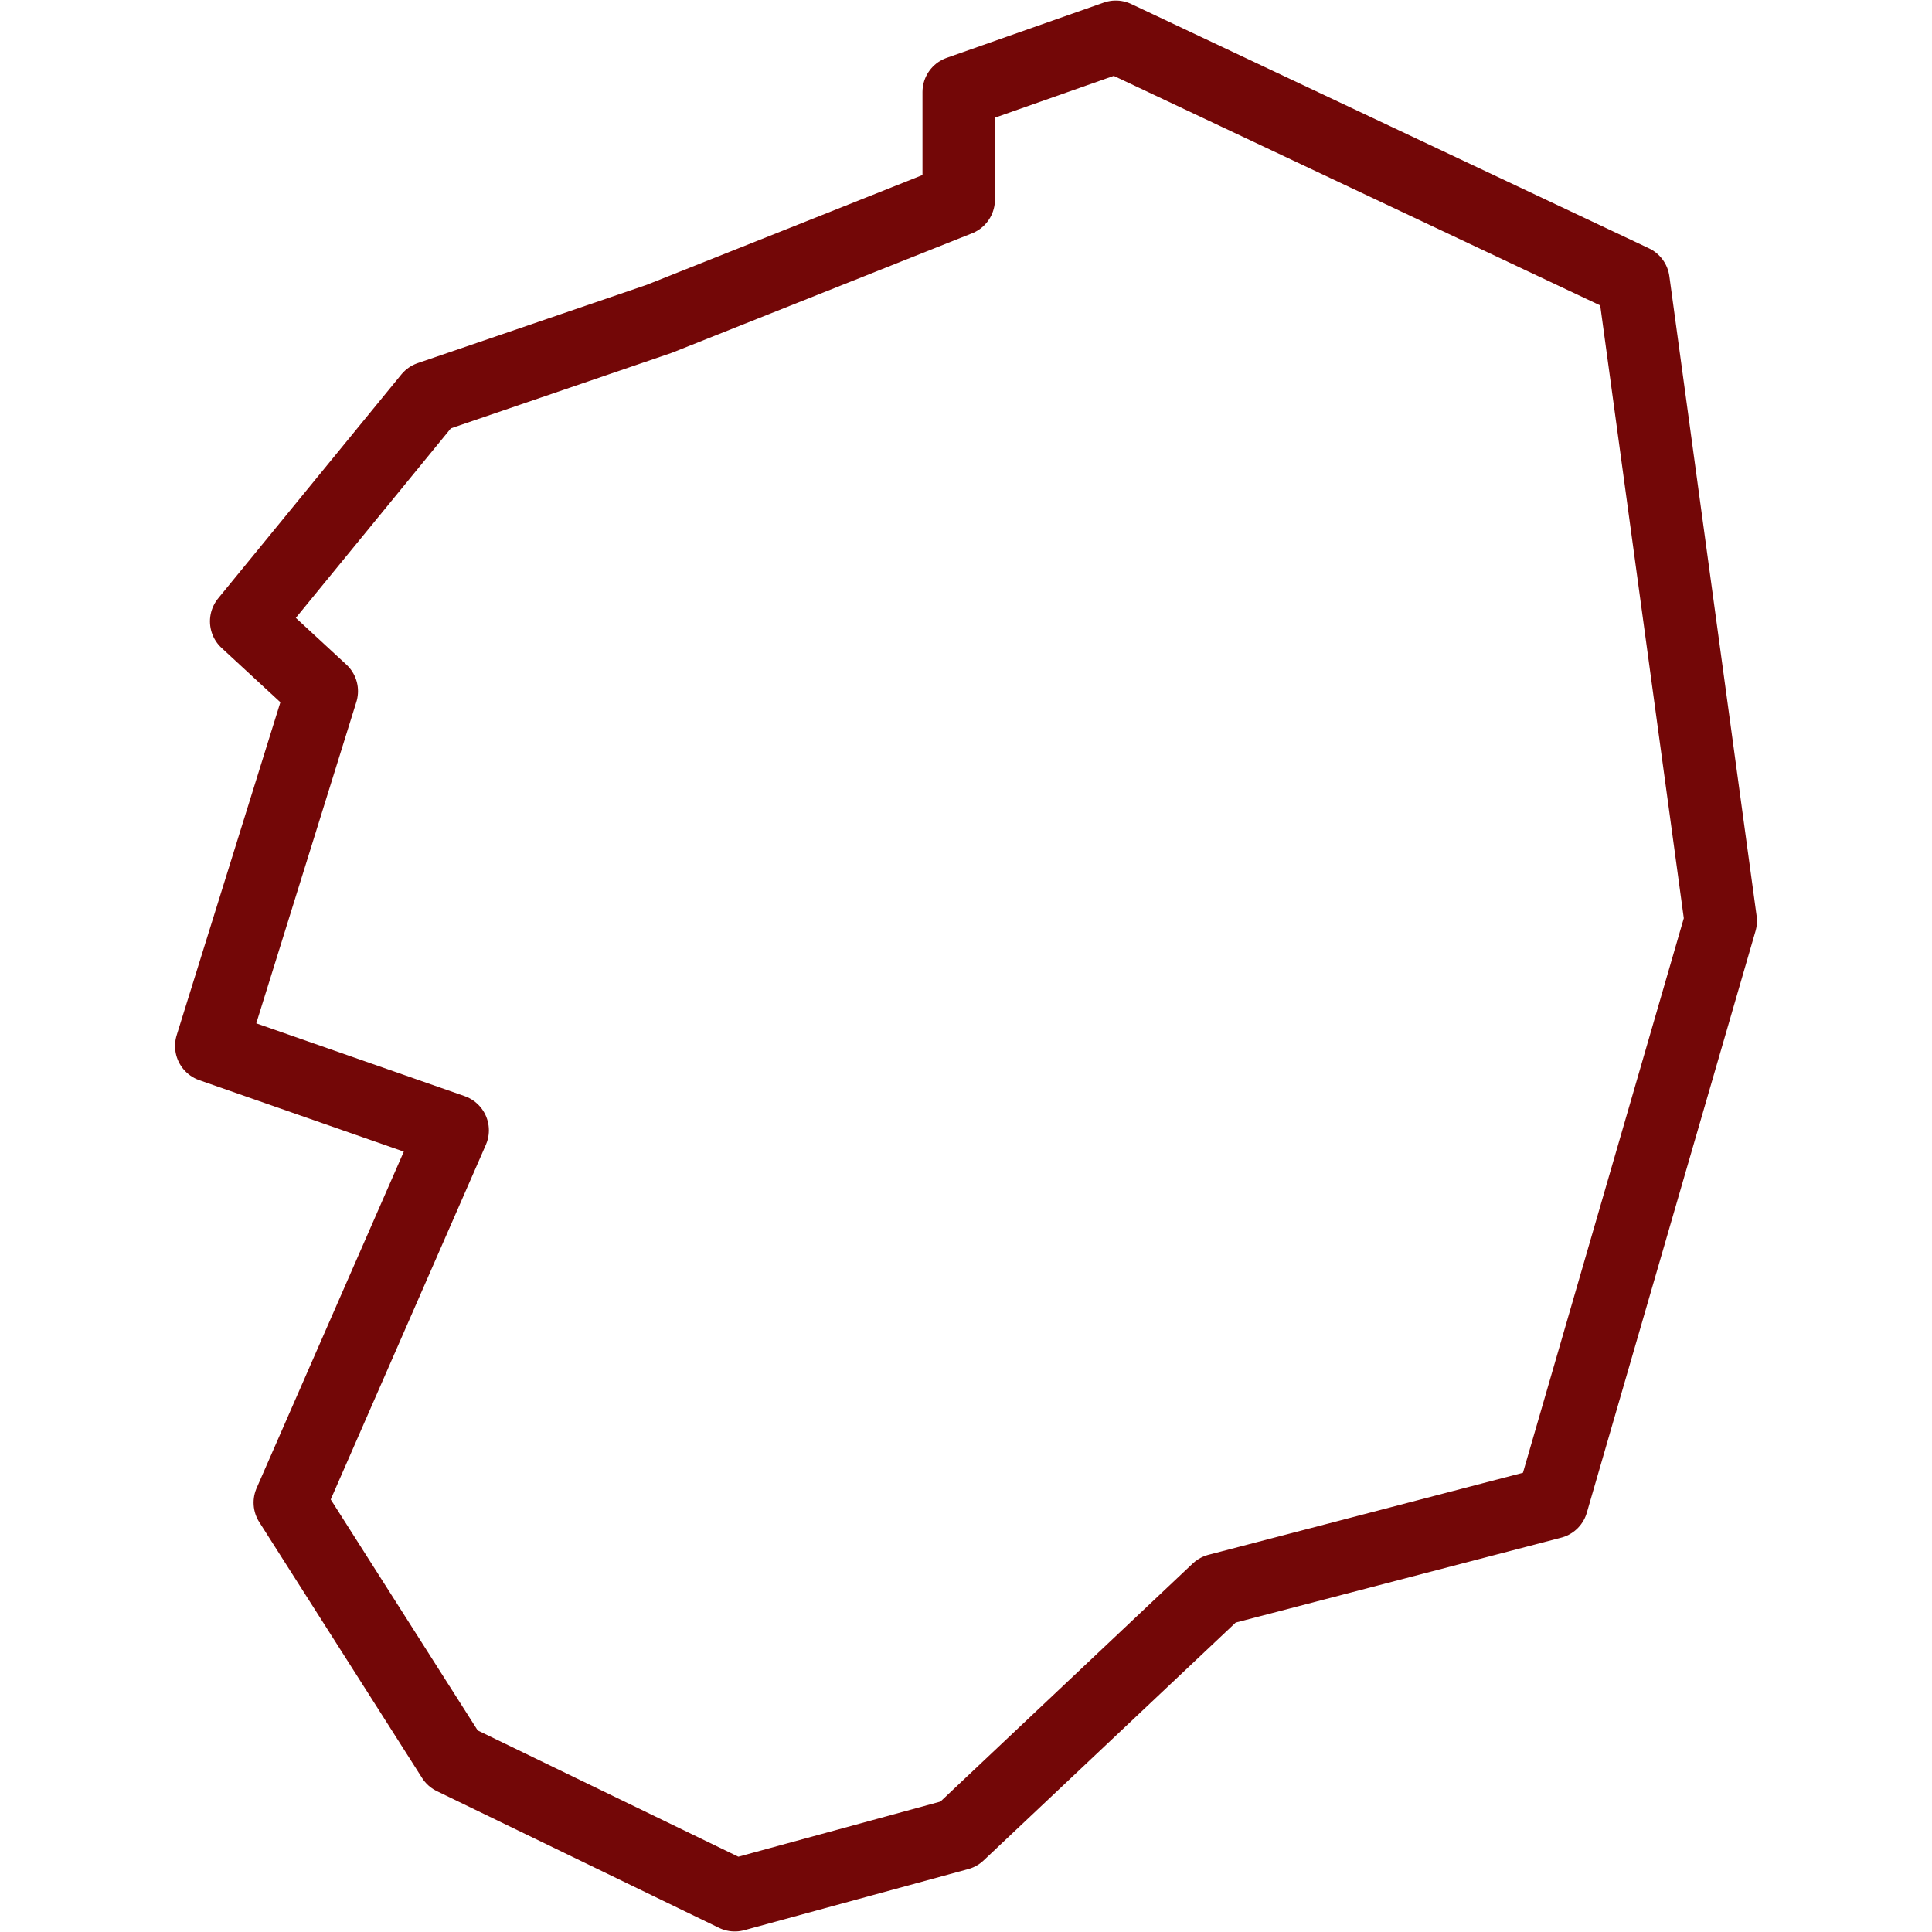<svg width="40" height="40" viewBox="0 0 40 40" fill="none" xmlns="http://www.w3.org/2000/svg">
<path d="M19.849 1.905V4.133L13.647 6.602L8.89 8.228L5.097 12.864L6.662 14.31L4.374 21.656L9.372 23.402L6 31.11L9.372 36.409L15.213 39.239L19.849 37.974L25.209 32.916L32.133 31.11L35.626 19.067L33.819 5.819L23.101 0.761L19.849 1.905Z" stroke="#730707" stroke-width="1.5" stroke-linecap="round" stroke-linejoin="round"/>
</svg>
